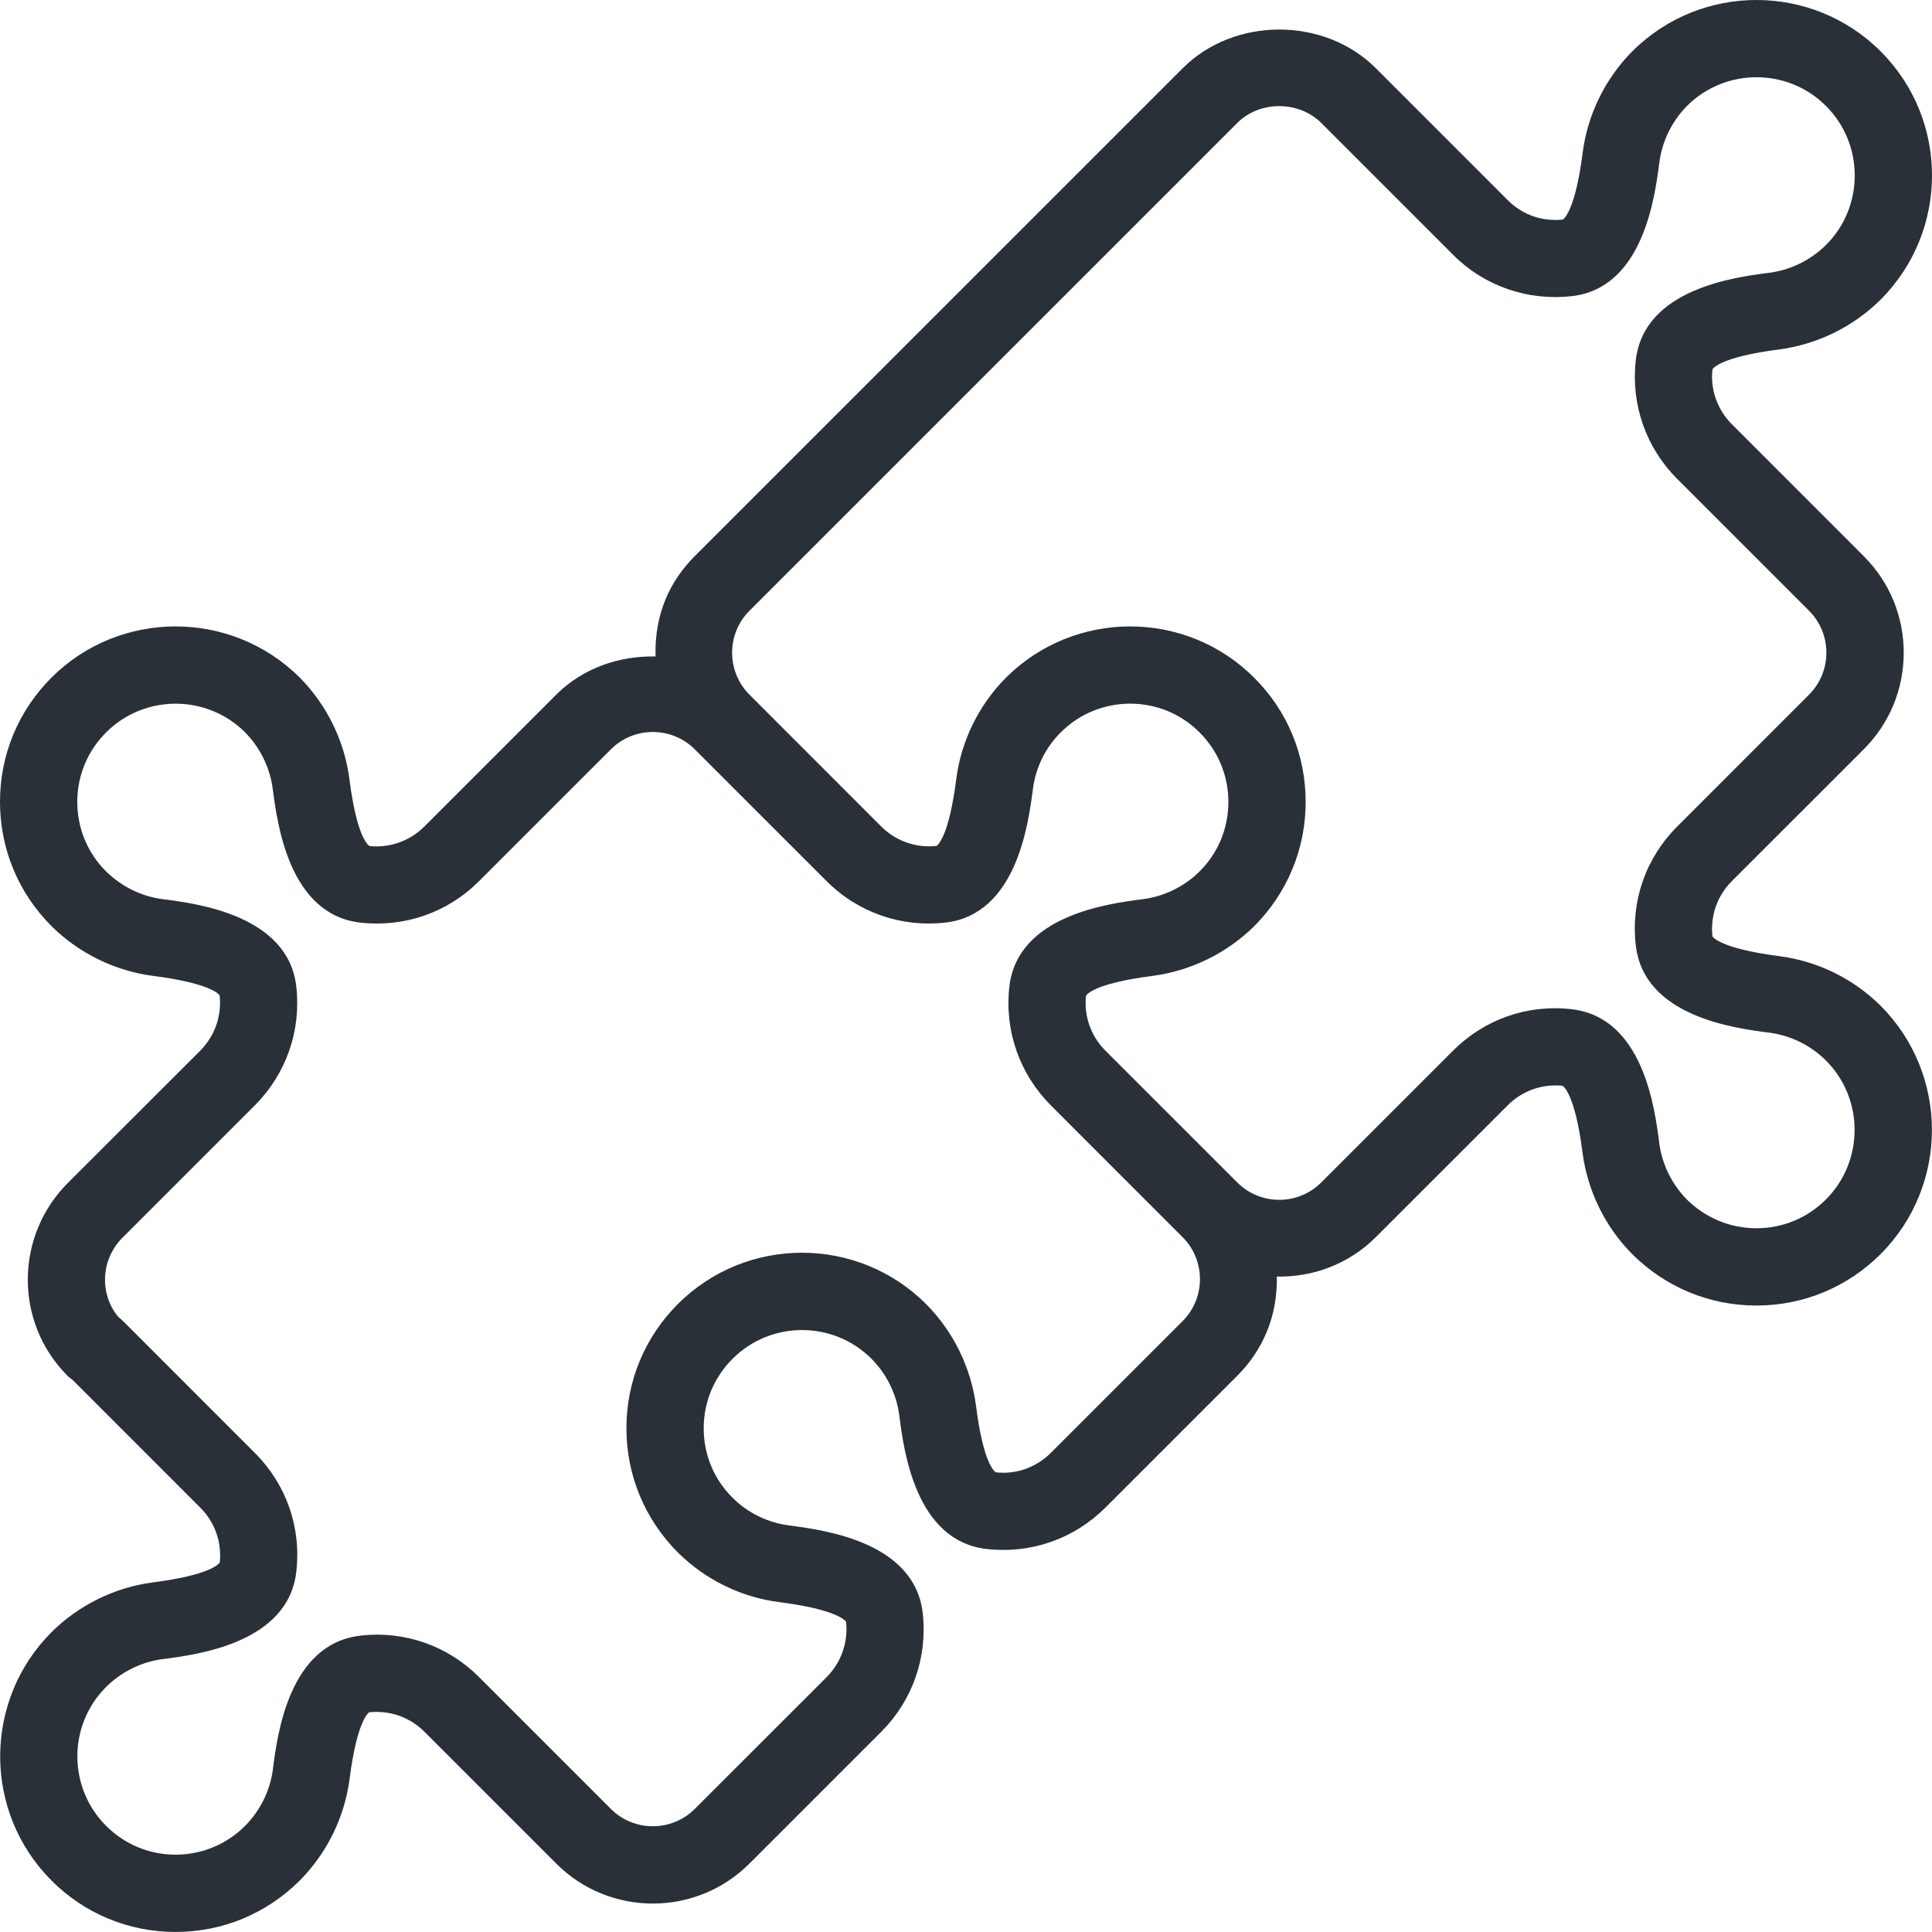 <svg xmlns="http://www.w3.org/2000/svg" width="1000" height="1000" viewBox="0 0 1000 1000" fill="none"><path d="M427.919 456.133C444.16 472.374 466.581 480.114 489.322 477.534C526.284 473.314 532.284 426.192 534.624 408.471C536.024 397.37 541.124 386.91 549.025 379.09C568.846 359.249 601.127 359.249 620.888 379.09C630.488 388.69 635.809 401.431 635.809 415.031C635.809 428.632 630.568 441.432 620.968 450.973C613.068 458.853 602.607 464.013 591.507 465.413C573.786 467.694 526.664 473.714 522.443 510.656C519.863 533.457 527.684 555.818 543.845 572.058L612.128 640.361C624.088 652.302 624.088 671.843 612.128 683.783L543.845 752.066C536.264 759.567 525.964 763.267 515.483 762.067C514.783 761.767 508.923 757.547 505.183 727.625C502.583 707.864 493.462 689.184 479.322 674.963C443.92 639.561 386.277 639.561 350.876 674.963C333.675 692.164 324.235 714.965 324.235 739.266C324.235 763.467 333.695 786.368 350.876 803.569C365.016 817.629 383.677 826.77 403.458 829.27C433.38 833.09 437.6 838.95 437.92 839.43C439.08 850.031 435.42 860.431 427.919 868.032L359.616 936.295C347.676 948.255 328.135 948.255 316.194 936.295L247.911 868.012C231.71 851.771 209.229 843.95 186.568 846.611C149.547 850.831 143.526 897.933 141.266 915.674C139.866 926.774 134.686 937.155 126.866 945.055C117.265 954.655 104.465 959.976 90.864 959.976C77.263 959.976 64.543 954.655 54.922 945.055C35.082 925.214 35.082 892.933 54.922 873.172C62.823 865.291 73.283 860.131 84.384 858.731C102.045 856.451 149.227 850.431 153.367 813.489C156.027 790.688 148.207 768.327 131.966 752.086L63.683 683.783C62.936 683.01 62.13 682.31 61.263 681.683C51.322 669.723 52.102 651.682 63.663 640.361L131.966 572.058C148.127 555.818 155.947 533.457 153.367 510.656C149.147 473.714 102.045 467.694 84.304 465.413C73.203 464.013 62.823 458.853 54.843 450.973C45.242 441.432 40.002 428.632 40.002 415.031C40.002 401.431 45.322 388.69 54.922 379.09C74.763 359.249 107.045 359.329 126.806 379.01C134.686 386.99 139.766 397.37 141.186 408.471C143.526 426.212 149.547 473.314 186.488 477.534C209.389 480.114 231.65 472.374 247.891 456.133L316.194 387.85C328.135 375.889 347.676 375.889 359.616 387.85L427.919 456.133ZM387.917 316.127L640.429 63.615C651.989 52.035 672.23 52.035 683.851 63.615L752.134 131.898C768.335 148.139 790.736 155.8 813.537 153.299C850.498 149.079 856.539 101.977 858.859 84.236C860.259 73.136 865.359 62.755 873.159 54.855C893 35.014 925.362 35.014 945.123 54.855C964.963 74.616 964.963 106.977 945.203 126.738C937.222 134.619 926.842 139.779 915.741 141.199C898 143.459 850.898 149.479 846.678 186.501C844.098 209.242 851.918 231.663 868.079 247.844L936.362 316.127C948.323 328.067 948.323 347.608 936.362 359.549L868.079 427.852C851.838 444.093 844.018 466.454 846.678 489.255C850.818 526.216 897.94 532.216 915.681 534.497C926.762 535.897 937.222 541.057 945.123 548.937C964.883 568.718 964.883 600.98 945.123 620.82C935.522 630.421 922.782 635.741 909.181 635.741H909.101C895.58 635.741 882.78 630.421 873.159 620.9C865.359 613 860.199 602.54 858.799 591.439C856.519 573.718 850.498 526.596 813.477 522.376C790.576 519.716 768.315 527.616 752.134 543.777L683.851 612.06C671.91 624.021 652.369 624.021 640.429 612.06L572.126 543.777C564.625 536.277 560.965 525.816 562.125 515.416C562.445 514.716 566.665 508.935 596.587 505.115C616.348 502.515 635.029 493.395 649.249 479.314C666.35 462.133 675.81 439.312 675.81 415.031C675.81 390.73 666.35 367.909 649.169 350.808C613.768 315.347 556.125 315.407 520.643 350.808C506.583 364.949 497.442 383.61 494.942 403.391C491.122 433.312 485.262 437.532 484.782 437.852C474.241 439.012 463.781 435.412 456.181 427.852L387.917 359.549C375.957 347.608 375.957 328.067 387.917 316.127ZM287.913 359.549L219.61 427.852C212.05 435.352 201.649 439.012 191.249 437.912C190.549 437.512 184.688 433.312 180.868 403.391C178.368 383.63 169.228 364.949 155.167 350.728C119.685 315.407 62.043 315.407 26.641 350.728C9.44 367.929 0 390.73 0 415.031C0 439.332 9.46 462.133 26.641 479.334C40.782 493.395 59.443 502.535 79.224 505.115C109.145 508.935 113.365 514.716 113.685 515.196C114.845 525.816 111.185 536.197 103.685 543.797L35.482 611.92C7.74 639.321 7.28 684.023 34.602 711.765C35.462 712.705 36.482 713.485 37.502 714.165L103.685 780.368C111.265 787.928 114.845 798.328 113.765 808.709C113.365 809.349 109.145 815.209 79.224 819.029C59.463 821.609 40.782 830.75 26.641 844.831C-8.76 880.292 -8.76 937.935 26.641 973.336C43.742 990.537 66.643 999.977 90.864 999.977C115.165 999.977 137.966 990.517 155.167 973.336C169.228 959.196 178.368 940.535 180.948 920.754C184.768 890.833 190.629 886.612 191.029 886.292C201.569 885.132 212.03 888.713 219.63 896.293L287.913 964.576C315.474 992.177 360.316 992.177 387.917 964.576L456.201 896.293C472.361 880.132 480.182 857.691 477.601 834.89C473.381 797.928 426.259 791.928 408.538 789.568C397.438 788.168 386.977 783.088 379.157 775.207C369.477 765.607 364.236 752.866 364.236 739.266C364.236 725.665 369.557 712.925 379.157 703.324C398.998 683.483 431.199 683.483 451.04 703.244C459.001 711.285 464.001 721.445 465.481 732.705C467.761 750.426 473.681 797.548 510.723 801.769C533.624 804.349 555.885 796.528 572.126 780.368L640.429 712.065C653.309 699.184 661.27 681.843 660.89 660.742C679.411 661.142 697.991 654.422 712.132 640.341L780.435 572.058C787.995 564.498 798.396 560.898 808.776 561.998C809.416 562.398 815.277 566.598 819.097 596.519C821.677 616.28 830.737 634.961 844.898 649.182C862.079 666.282 884.9 675.743 909.101 675.743H909.181C933.402 675.743 956.223 666.282 973.404 649.102C1008.81 613.7 1008.81 556.058 973.404 520.576C959.263 506.515 940.602 497.375 920.741 494.875C890.9 490.975 886.68 485.194 886.36 484.714C885.2 474.094 888.78 463.713 896.36 456.113L964.643 387.85C978.004 374.489 985.364 356.749 985.364 337.848C985.364 318.927 978.004 301.206 964.643 287.845L896.36 219.542C888.86 211.982 885.2 201.582 886.36 191.181C886.68 190.581 890.9 184.701 920.821 180.881C940.582 178.301 959.263 169.16 973.404 155.079C1008.87 119.618 1008.87 61.975 973.404 26.574C938.002 -8.828 880.36 -8.888 844.878 26.574C830.817 40.714 821.677 59.375 819.177 79.156C815.357 109.077 809.416 113.298 809.016 113.618C798.316 114.858 788.015 111.198 780.415 103.617L712.152 35.334C685.451 8.613 638.869 8.613 612.148 35.334L359.616 287.845C346.656 300.806 338.695 317.907 339.315 339.788C320.474 339.388 301.654 345.808 287.913 359.549Z" fill="#293037"></path></svg>